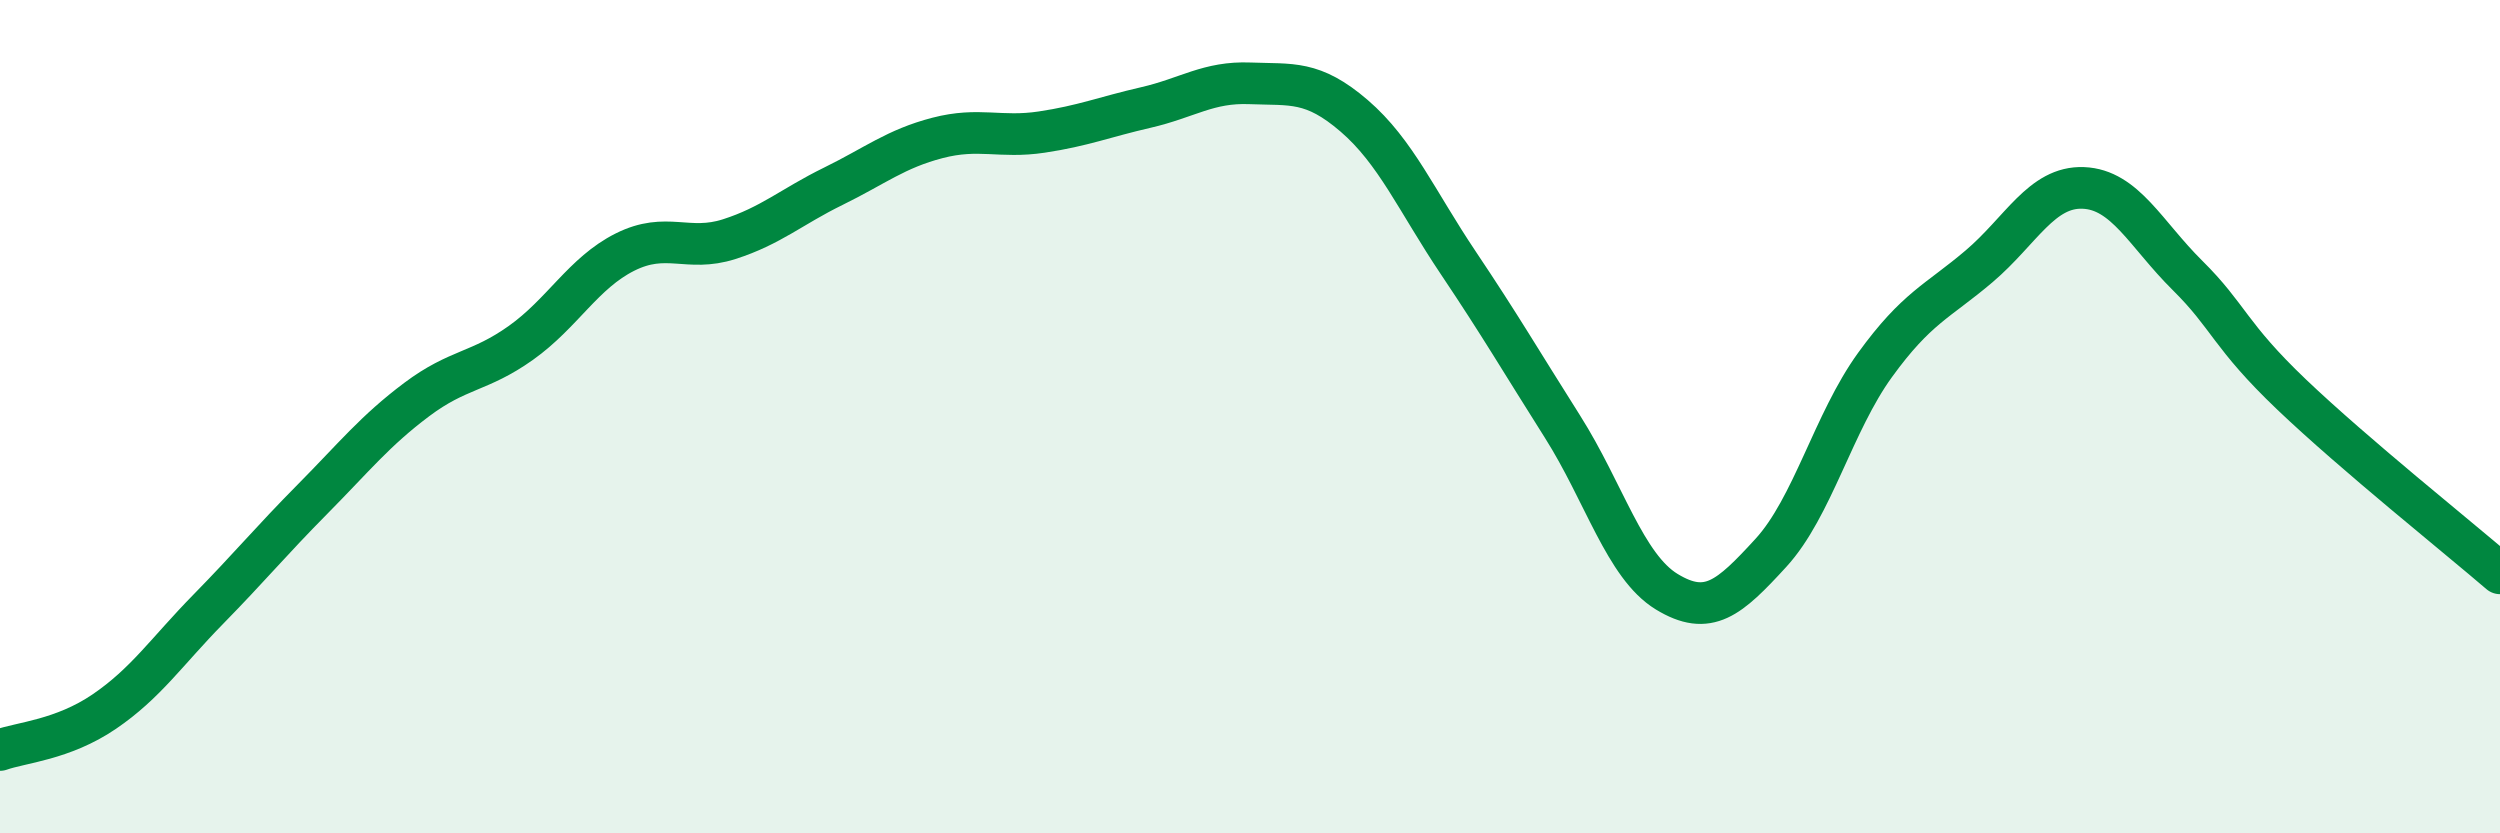 
    <svg width="60" height="20" viewBox="0 0 60 20" xmlns="http://www.w3.org/2000/svg">
      <path
        d="M 0,18 C 0.5,17.82 1.5,17.76 2.5,17.08 C 3.5,16.4 4,15.64 5,14.62 C 6,13.6 6.5,12.99 7.5,11.98 C 8.5,10.97 9,10.34 10,9.59 C 11,8.84 11.5,8.94 12.5,8.23 C 13.5,7.52 14,6.55 15,6.05 C 16,5.55 16.5,6.06 17.5,5.74 C 18.5,5.42 19,4.96 20,4.47 C 21,3.98 21.5,3.57 22.5,3.31 C 23.5,3.05 24,3.32 25,3.17 C 26,3.02 26.5,2.81 27.5,2.58 C 28.5,2.35 29,1.96 30,2 C 31,2.04 31.5,1.92 32.5,2.78 C 33.5,3.64 34,4.82 35,6.31 C 36,7.8 36.5,8.66 37.5,10.24 C 38.5,11.82 39,13.59 40,14.2 C 41,14.81 41.5,14.36 42.5,13.27 C 43.5,12.18 44,10.14 45,8.76 C 46,7.38 46.5,7.24 47.5,6.39 C 48.5,5.54 49,4.47 50,4.51 C 51,4.55 51.5,5.62 52.5,6.61 C 53.5,7.6 53.5,8.04 55,9.47 C 56.5,10.9 59,12.9 60,13.76L60 20L0 20Z"
        fill="#008740"
        opacity="0.1"
        stroke-linecap="round"
        stroke-linejoin="round"
      />
      <path
        d="M 0,18 C 0.5,17.82 1.5,17.76 2.5,17.08 C 3.5,16.4 4,15.64 5,14.62 C 6,13.6 6.5,12.99 7.5,11.98 C 8.5,10.97 9,10.34 10,9.59 C 11,8.84 11.5,8.94 12.5,8.23 C 13.5,7.52 14,6.55 15,6.05 C 16,5.55 16.5,6.06 17.5,5.74 C 18.5,5.42 19,4.96 20,4.47 C 21,3.98 21.5,3.57 22.5,3.31 C 23.5,3.05 24,3.32 25,3.17 C 26,3.02 26.5,2.81 27.5,2.58 C 28.5,2.35 29,1.96 30,2 C 31,2.04 31.5,1.92 32.5,2.78 C 33.5,3.64 34,4.82 35,6.31 C 36,7.8 36.5,8.66 37.5,10.24 C 38.5,11.82 39,13.59 40,14.2 C 41,14.81 41.5,14.36 42.5,13.27 C 43.5,12.18 44,10.14 45,8.76 C 46,7.38 46.5,7.24 47.5,6.39 C 48.5,5.54 49,4.47 50,4.51 C 51,4.55 51.5,5.62 52.5,6.61 C 53.5,7.6 53.5,8.04 55,9.47 C 56.5,10.9 59,12.9 60,13.76"
        stroke="#008740"
        stroke-width="1"
        fill="none"
        stroke-linecap="round"
        stroke-linejoin="round"
      />
    </svg>
  